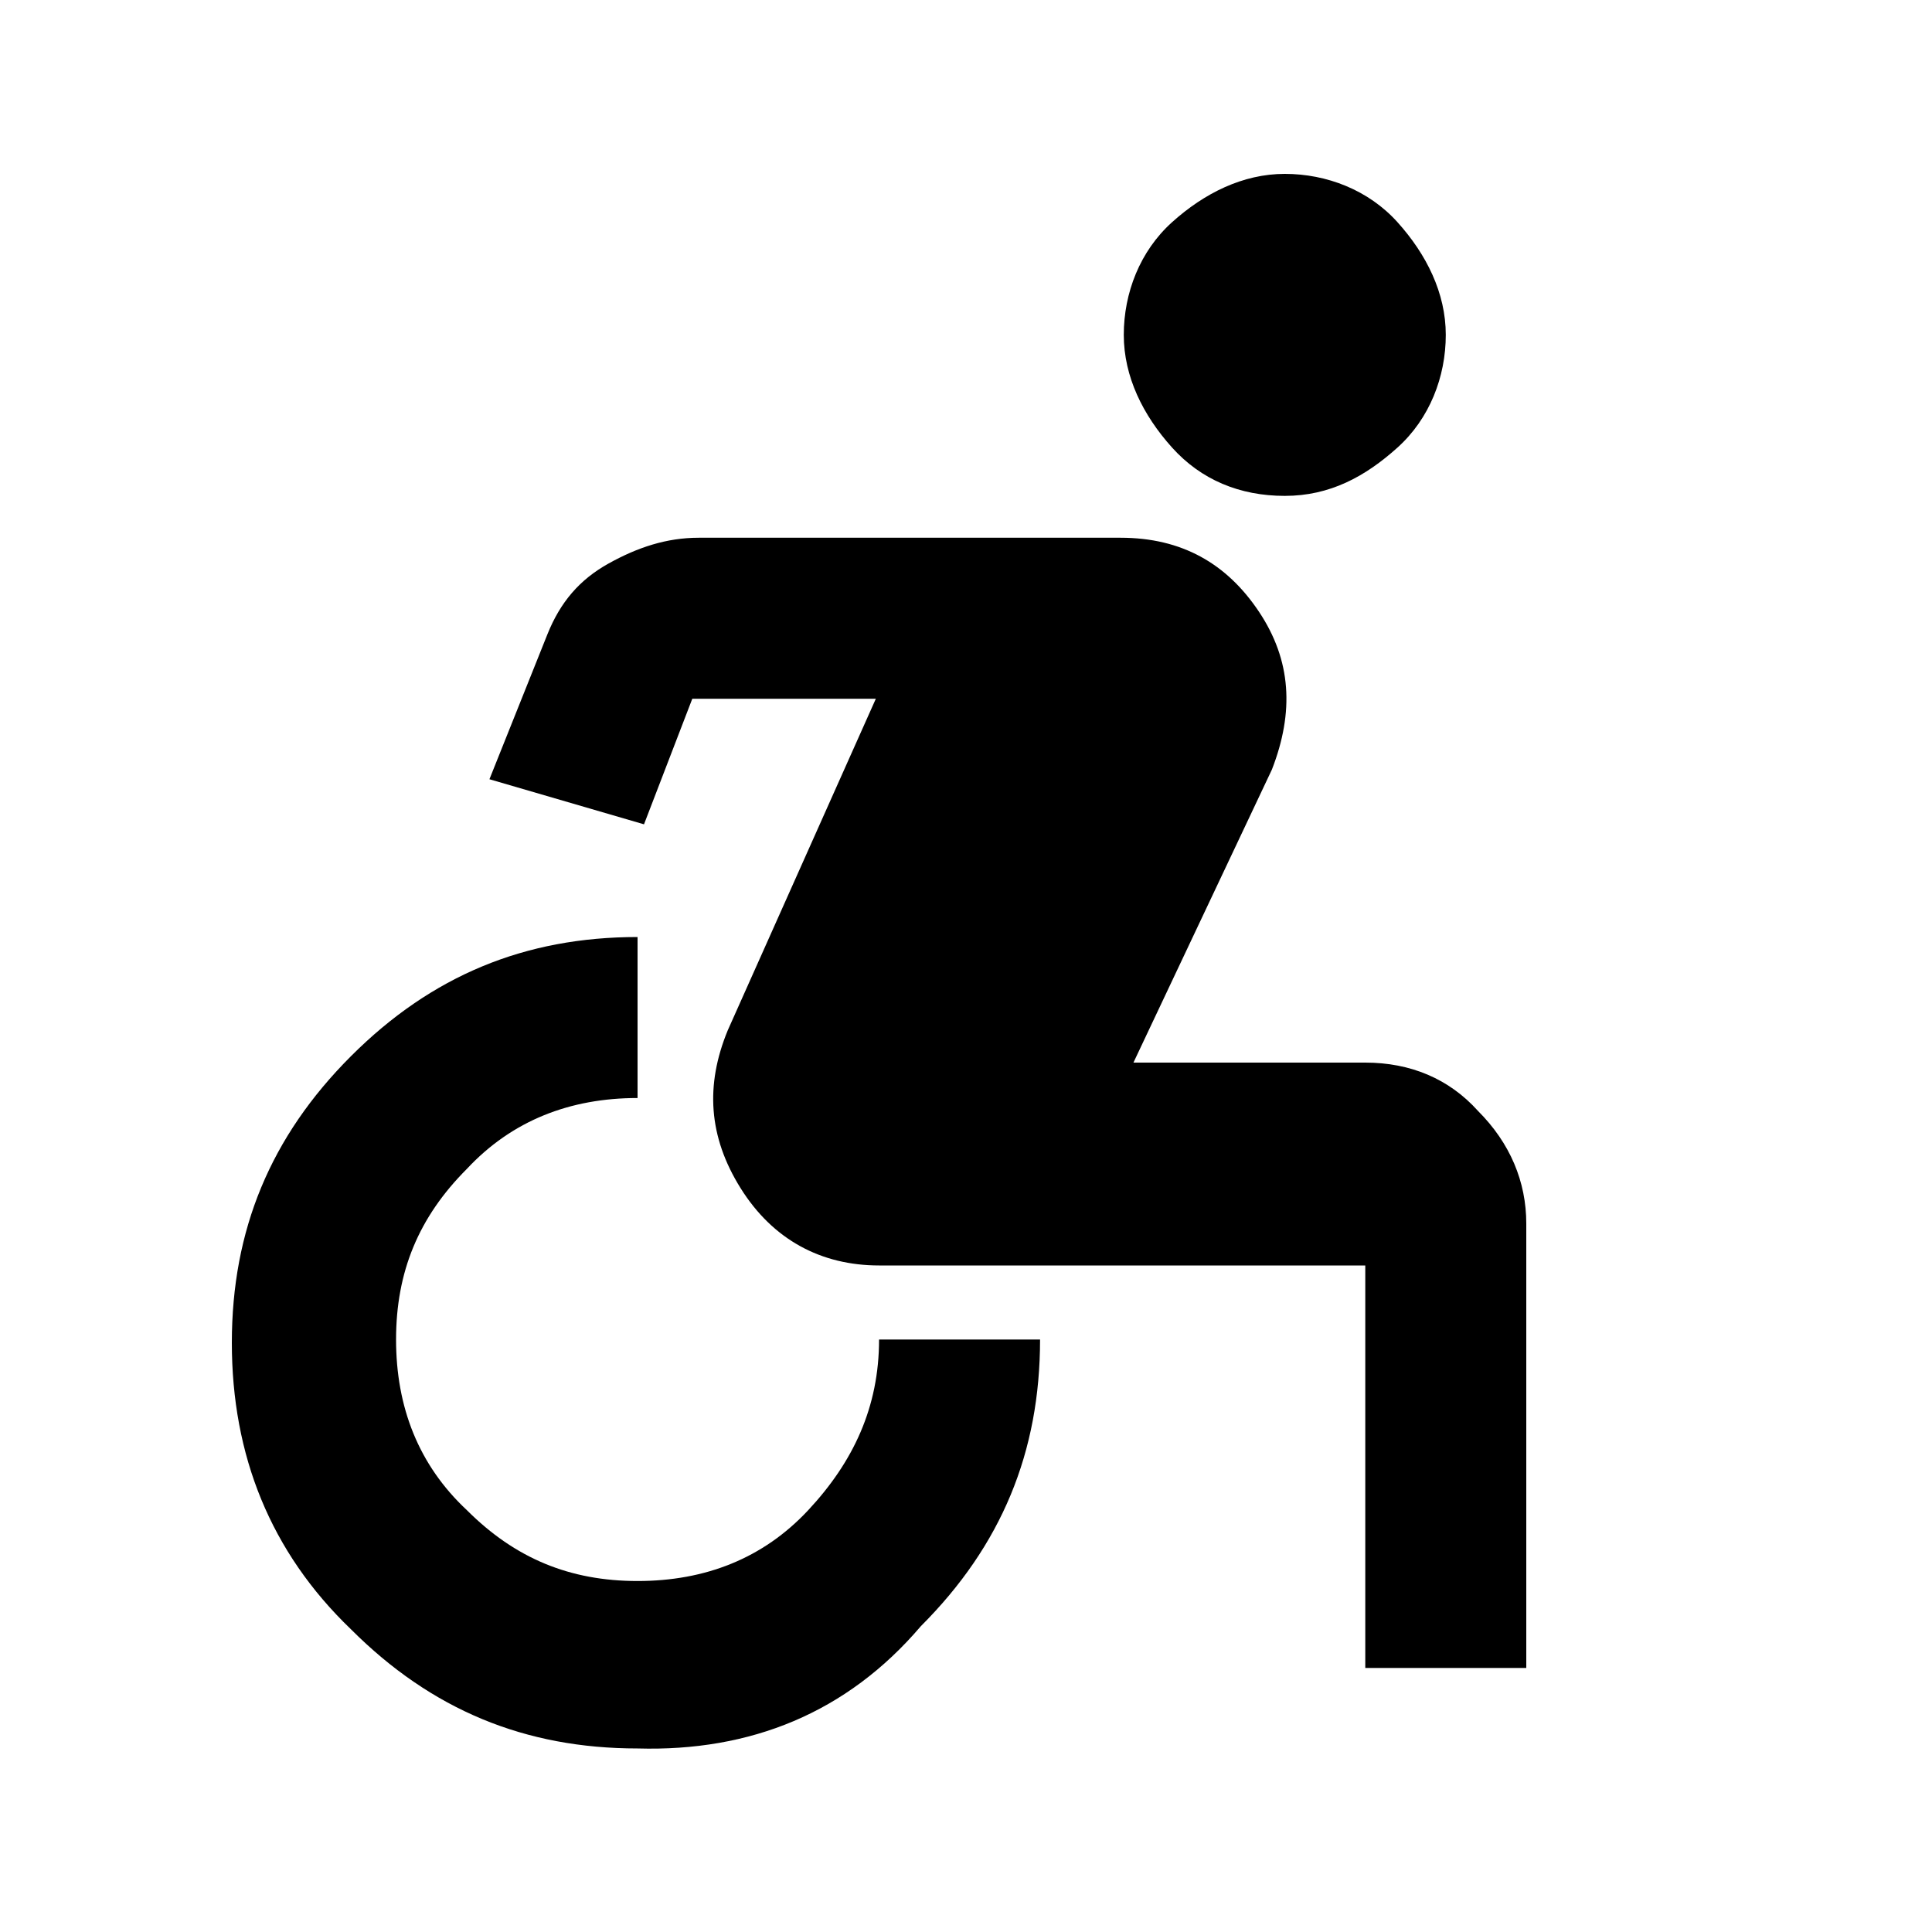 <svg width="75" height="75" viewBox="0 0 75 75" fill="none" xmlns="http://www.w3.org/2000/svg">
<path d="M24.75 67.875C20.375 67.875 16.75 66.375 13.625 63.25C10.5 60.25 9 56.5 9 52.125C9 47.75 10.5 44.125 13.625 41C16.75 37.875 20.375 36.375 24.75 36.375V42.625C22.125 42.625 19.875 43.5 18.125 45.375C16.25 47.25 15.375 49.375 15.375 52C15.375 54.625 16.25 56.875 18.125 58.625C20 60.5 22.125 61.375 24.75 61.375C27.375 61.375 29.625 60.5 31.375 58.625C33.125 56.75 34.125 54.625 34.125 52H40.375C40.375 56.375 38.875 60 35.75 63.125C32.875 66.5 29.125 68 24.75 67.875ZM53 64.75V49.125H34.125C31.875 49.125 30 48.125 28.75 46.125C27.5 44.125 27.375 42.125 28.25 40L34 27.125H26.875L25 32L19 30.25L21.25 24.625C21.75 23.375 22.5 22.5 23.625 21.875C24.75 21.25 25.875 20.875 27.125 20.875H43.5C45.875 20.875 47.625 21.875 48.875 23.75C50.125 25.625 50.25 27.625 49.375 29.875L44 41.25H53C54.75 41.25 56.25 41.875 57.375 43.125C58.625 44.375 59.25 45.875 59.25 47.5V64.75H53ZM49.875 19.25C48.125 19.25 46.625 18.625 45.5 17.375C44.375 16.125 43.625 14.625 43.625 13C43.625 11.375 44.25 9.75 45.5 8.625C46.75 7.5 48.25 6.75 49.875 6.75C51.5 6.75 53.125 7.375 54.25 8.625C55.375 9.875 56.125 11.375 56.125 13C56.125 14.625 55.5 16.25 54.25 17.375C53 18.5 51.625 19.25 49.875 19.25Z" fill="black"/>
</svg>
